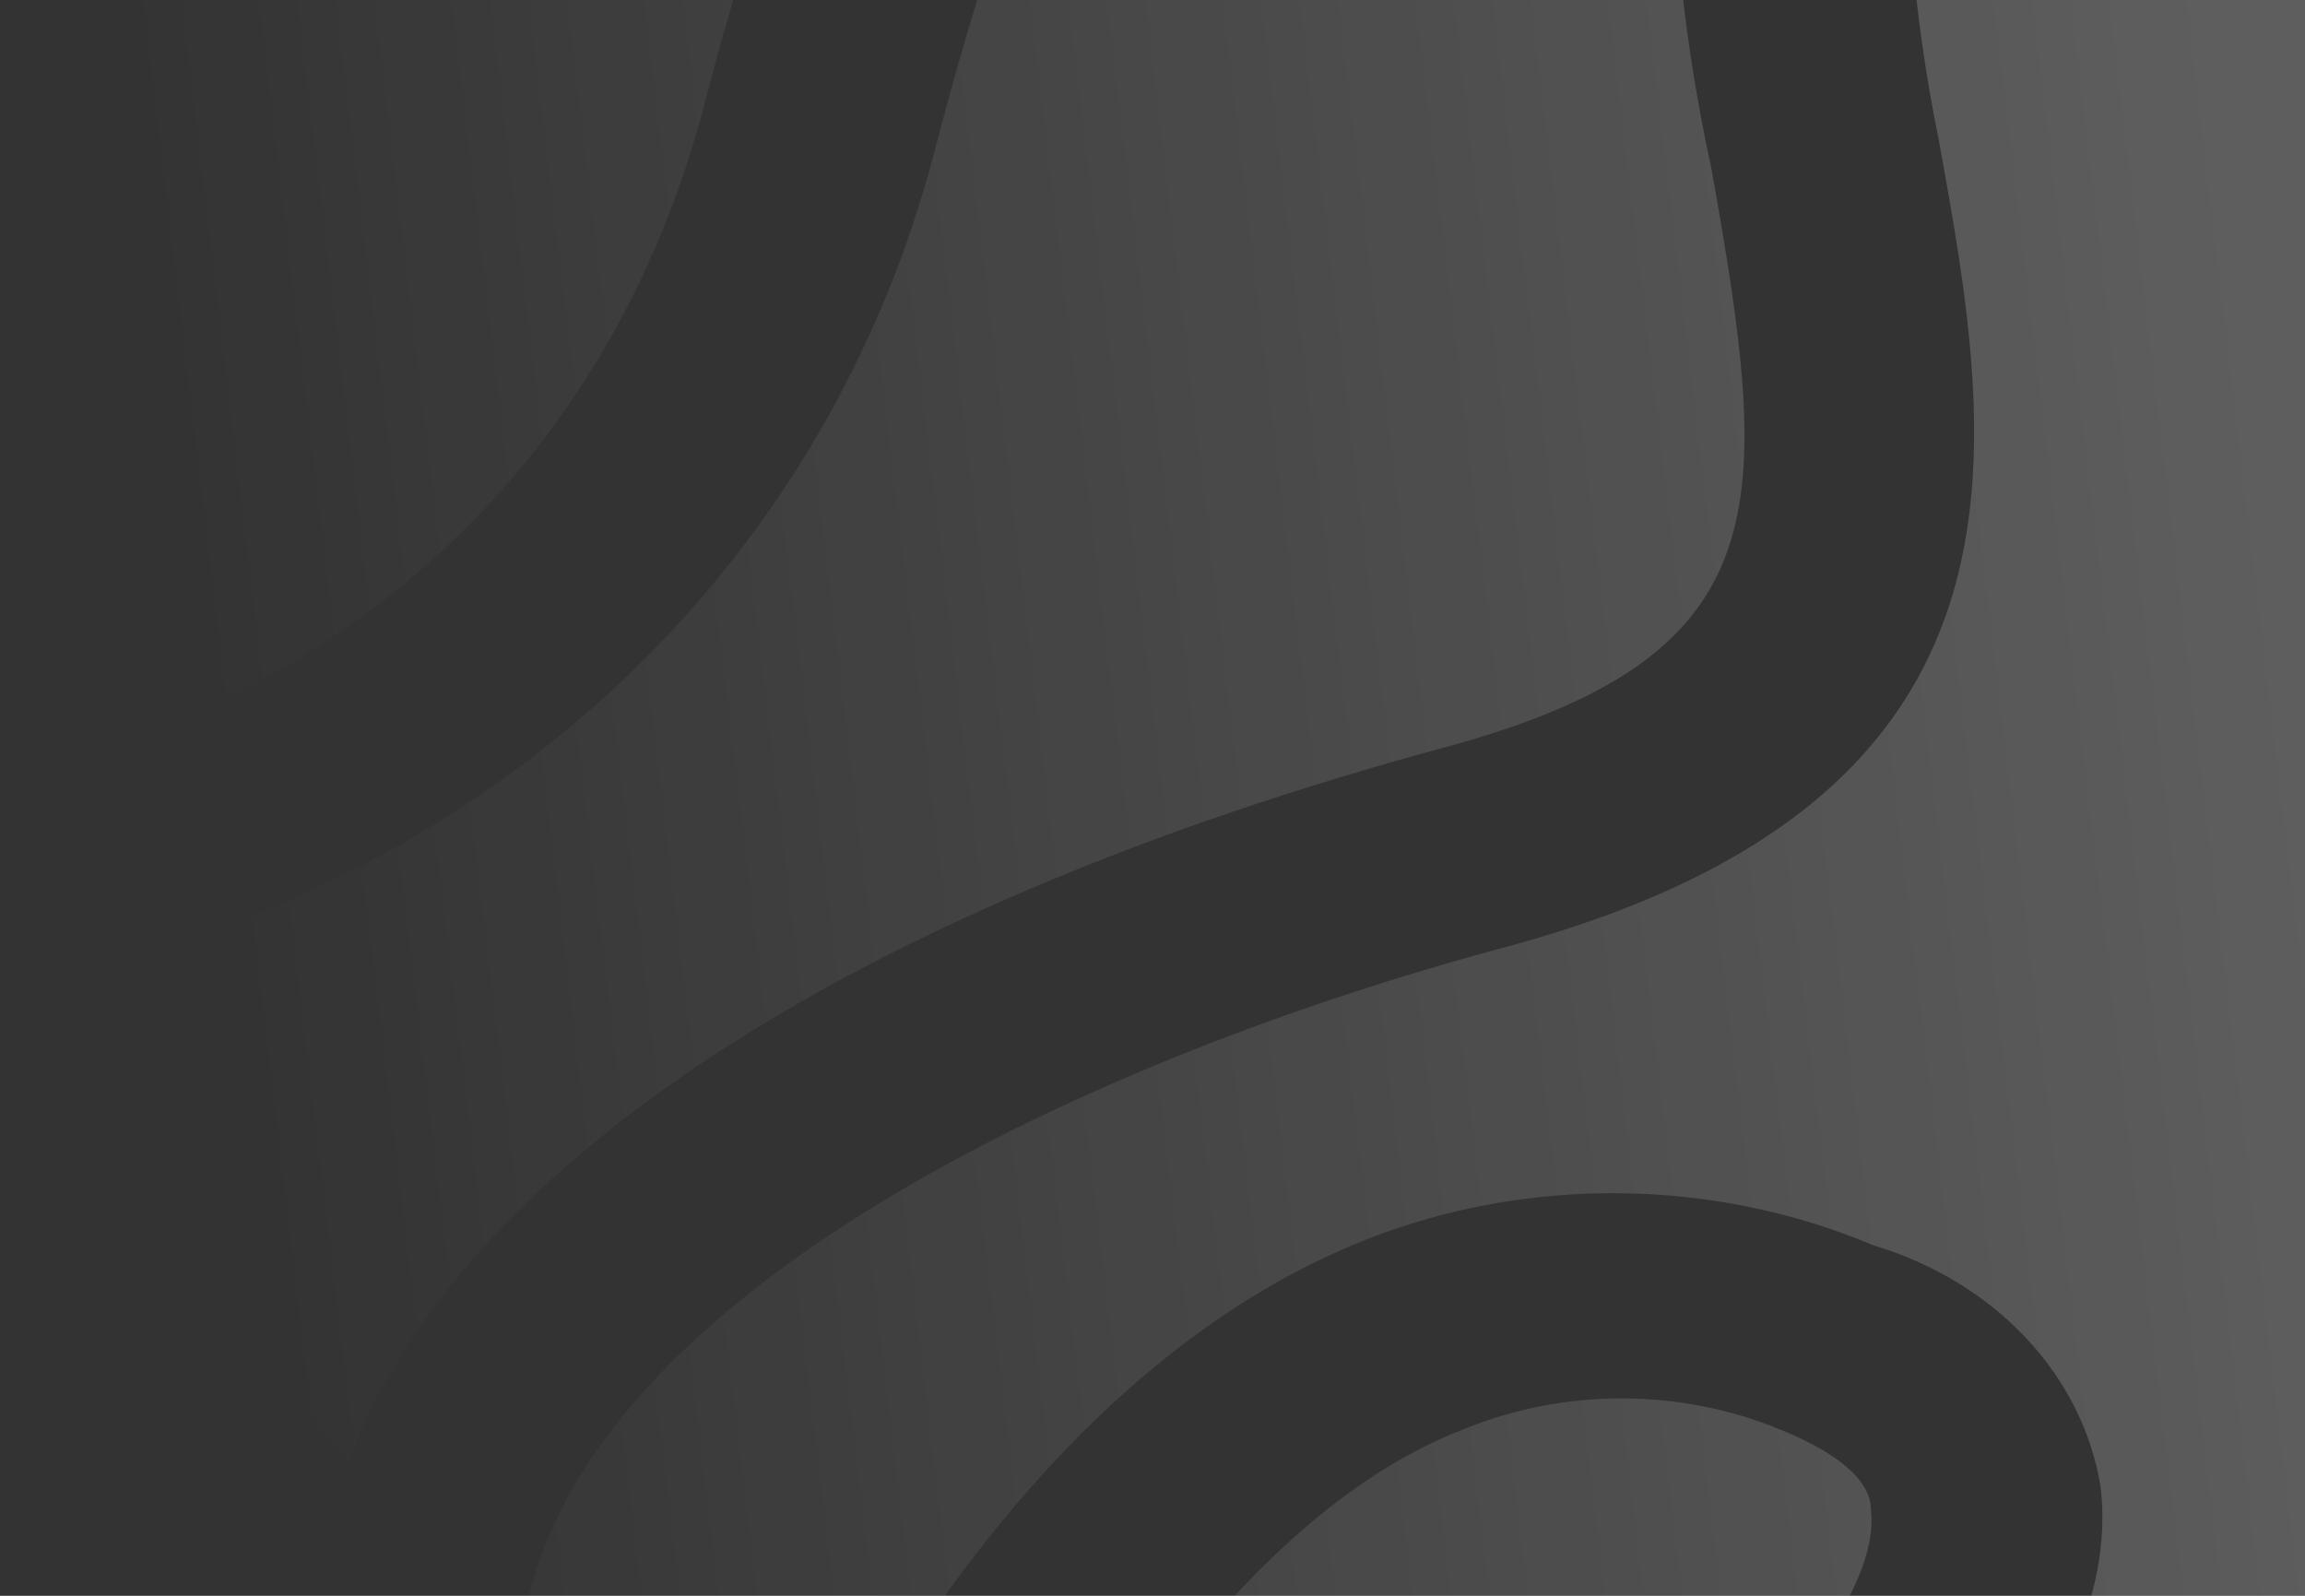 <svg width="156" height="108" viewBox="0 0 156 108" fill="none" xmlns="http://www.w3.org/2000/svg">
<rect x="0" y="0" width="156" height="108" fill="#333333" stroke="none"/>
<path fill-rule="evenodd" clip-rule="evenodd" d="M5.339 65.74C7.666 73.076 10.908 80.213 15.044 87.015C17.586 91.195 20.435 95.198 23.563 99.003C30.879 79.082 57.468 61.484 97.822 50.569C120.738 44.349 119.871 34.2 115.845 11.501C113.686 1.672 112.813 -8.342 113.243 -18.346C114.44 -29.237 119.562 -39.506 127.86 -47.647C134.812 -54.408 143.327 -59.667 152.744 -63.121C143.335 -65.504 133.617 -66.855 123.809 -67.135C106.261 -36.144 93.512 -30.228 84.293 -25.951L84.257 -25.935L84.25 -25.931C76.327 -22.223 71.063 -19.759 63.261 10.187C56.047 37.88 34.489 58.625 5.339 65.74ZM105.568 -66.432C83.161 -64.044 61.882 -56.071 44.304 -43.329C23.069 -27.935 8.547 -6.533 3.212 17.233C0.615 28.801 0.273 40.581 2.104 52.089C25.223 46.147 41.631 30.042 47.654 7.132C56.634 -27.244 64.5 -32.482 76.64 -38.102C83.944 -41.443 92.502 -45.446 105.568 -66.432ZM172.786 -56.257C155.05 -52.806 130.938 -39.022 129.161 -17.364C128.715 -8.394 129.4 0.591 131.205 9.427C134.983 30.217 139.195 53.898 102.281 63.992C71.983 72.063 37.526 88.777 35.269 111.168C40.966 116.248 47.245 120.808 54.01 124.772C59.627 113.214 72.371 91.786 92.558 83.851C97.963 81.736 103.825 80.681 109.738 80.756C115.651 80.832 121.476 82.036 126.809 84.287C130.839 85.495 134.409 87.665 137.121 90.555C139.833 93.446 141.581 96.942 142.169 100.657C143.936 115.287 125.892 132.027 112.72 142.108C117.79 142.377 122.879 142.359 127.955 142.053C142.625 134.206 153.729 122.809 160.318 111.522C179.493 80.623 171.61 59.902 164.001 39.901L163.972 39.824C160.014 31.102 157.571 21.905 156.725 12.542C155.678 -22.71 176.915 -40.512 188.933 -47.71C183.821 -50.928 178.422 -53.787 172.786 -56.257ZM201.729 -38.396C195.645 -35.57 171.366 -22.08 172.085 12.214C172.872 20.255 174.958 28.156 178.279 35.677L178.369 35.914C186.22 56.608 195.969 82.305 173.51 118.452C169.647 124.976 164.847 130.997 159.255 136.376C183.074 129.005 203.646 115.131 217.947 96.735L217.919 96.731C220.521 81.016 214.017 68.63 207.018 55.48C200.331 45.015 196.394 33.361 195.498 21.377C195.498 1.954 210.985 -9.245 223.24 -14.162C218.004 -22.287 211.522 -29.814 203.916 -36.514C203.196 -37.15 202.467 -37.777 201.729 -38.396ZM228.95 -4.073C221.578 -1.202 208.629 6.156 208.629 21.159C209.579 31.447 213.067 41.428 218.848 50.405C223.192 58.413 227.773 67.009 230.155 76.638C237.256 61.086 240.06 44.156 238.168 27.265C236.948 16.381 233.813 5.817 228.95 -4.073ZM91.57 139.292L91.567 139.288C106.432 129.795 127.738 111.406 126.623 102.184C126.623 101.312 126.251 99.075 120.43 96.728C117.084 95.353 113.437 94.64 109.746 94.64C106.054 94.64 102.407 95.353 99.062 96.728C84.266 102.434 73.096 120.916 67.873 131.759C70.024 132.68 72.211 133.545 74.431 134.354C80.023 136.39 85.753 138.037 91.57 139.292Z" fill="url(#paint0_linear_159_7812)" fill-opacity="0.21"/>
<defs>
<linearGradient id="paint0_linear_159_7812" x1="146.463" y1="-13.536" x2="-57.889" y2="10.806" gradientUnits="userSpaceOnUse">
<stop stop-color="white"/>
<stop offset="0.674" stop-color="white" stop-opacity="0"/>
</linearGradient>
</defs>
</svg>
